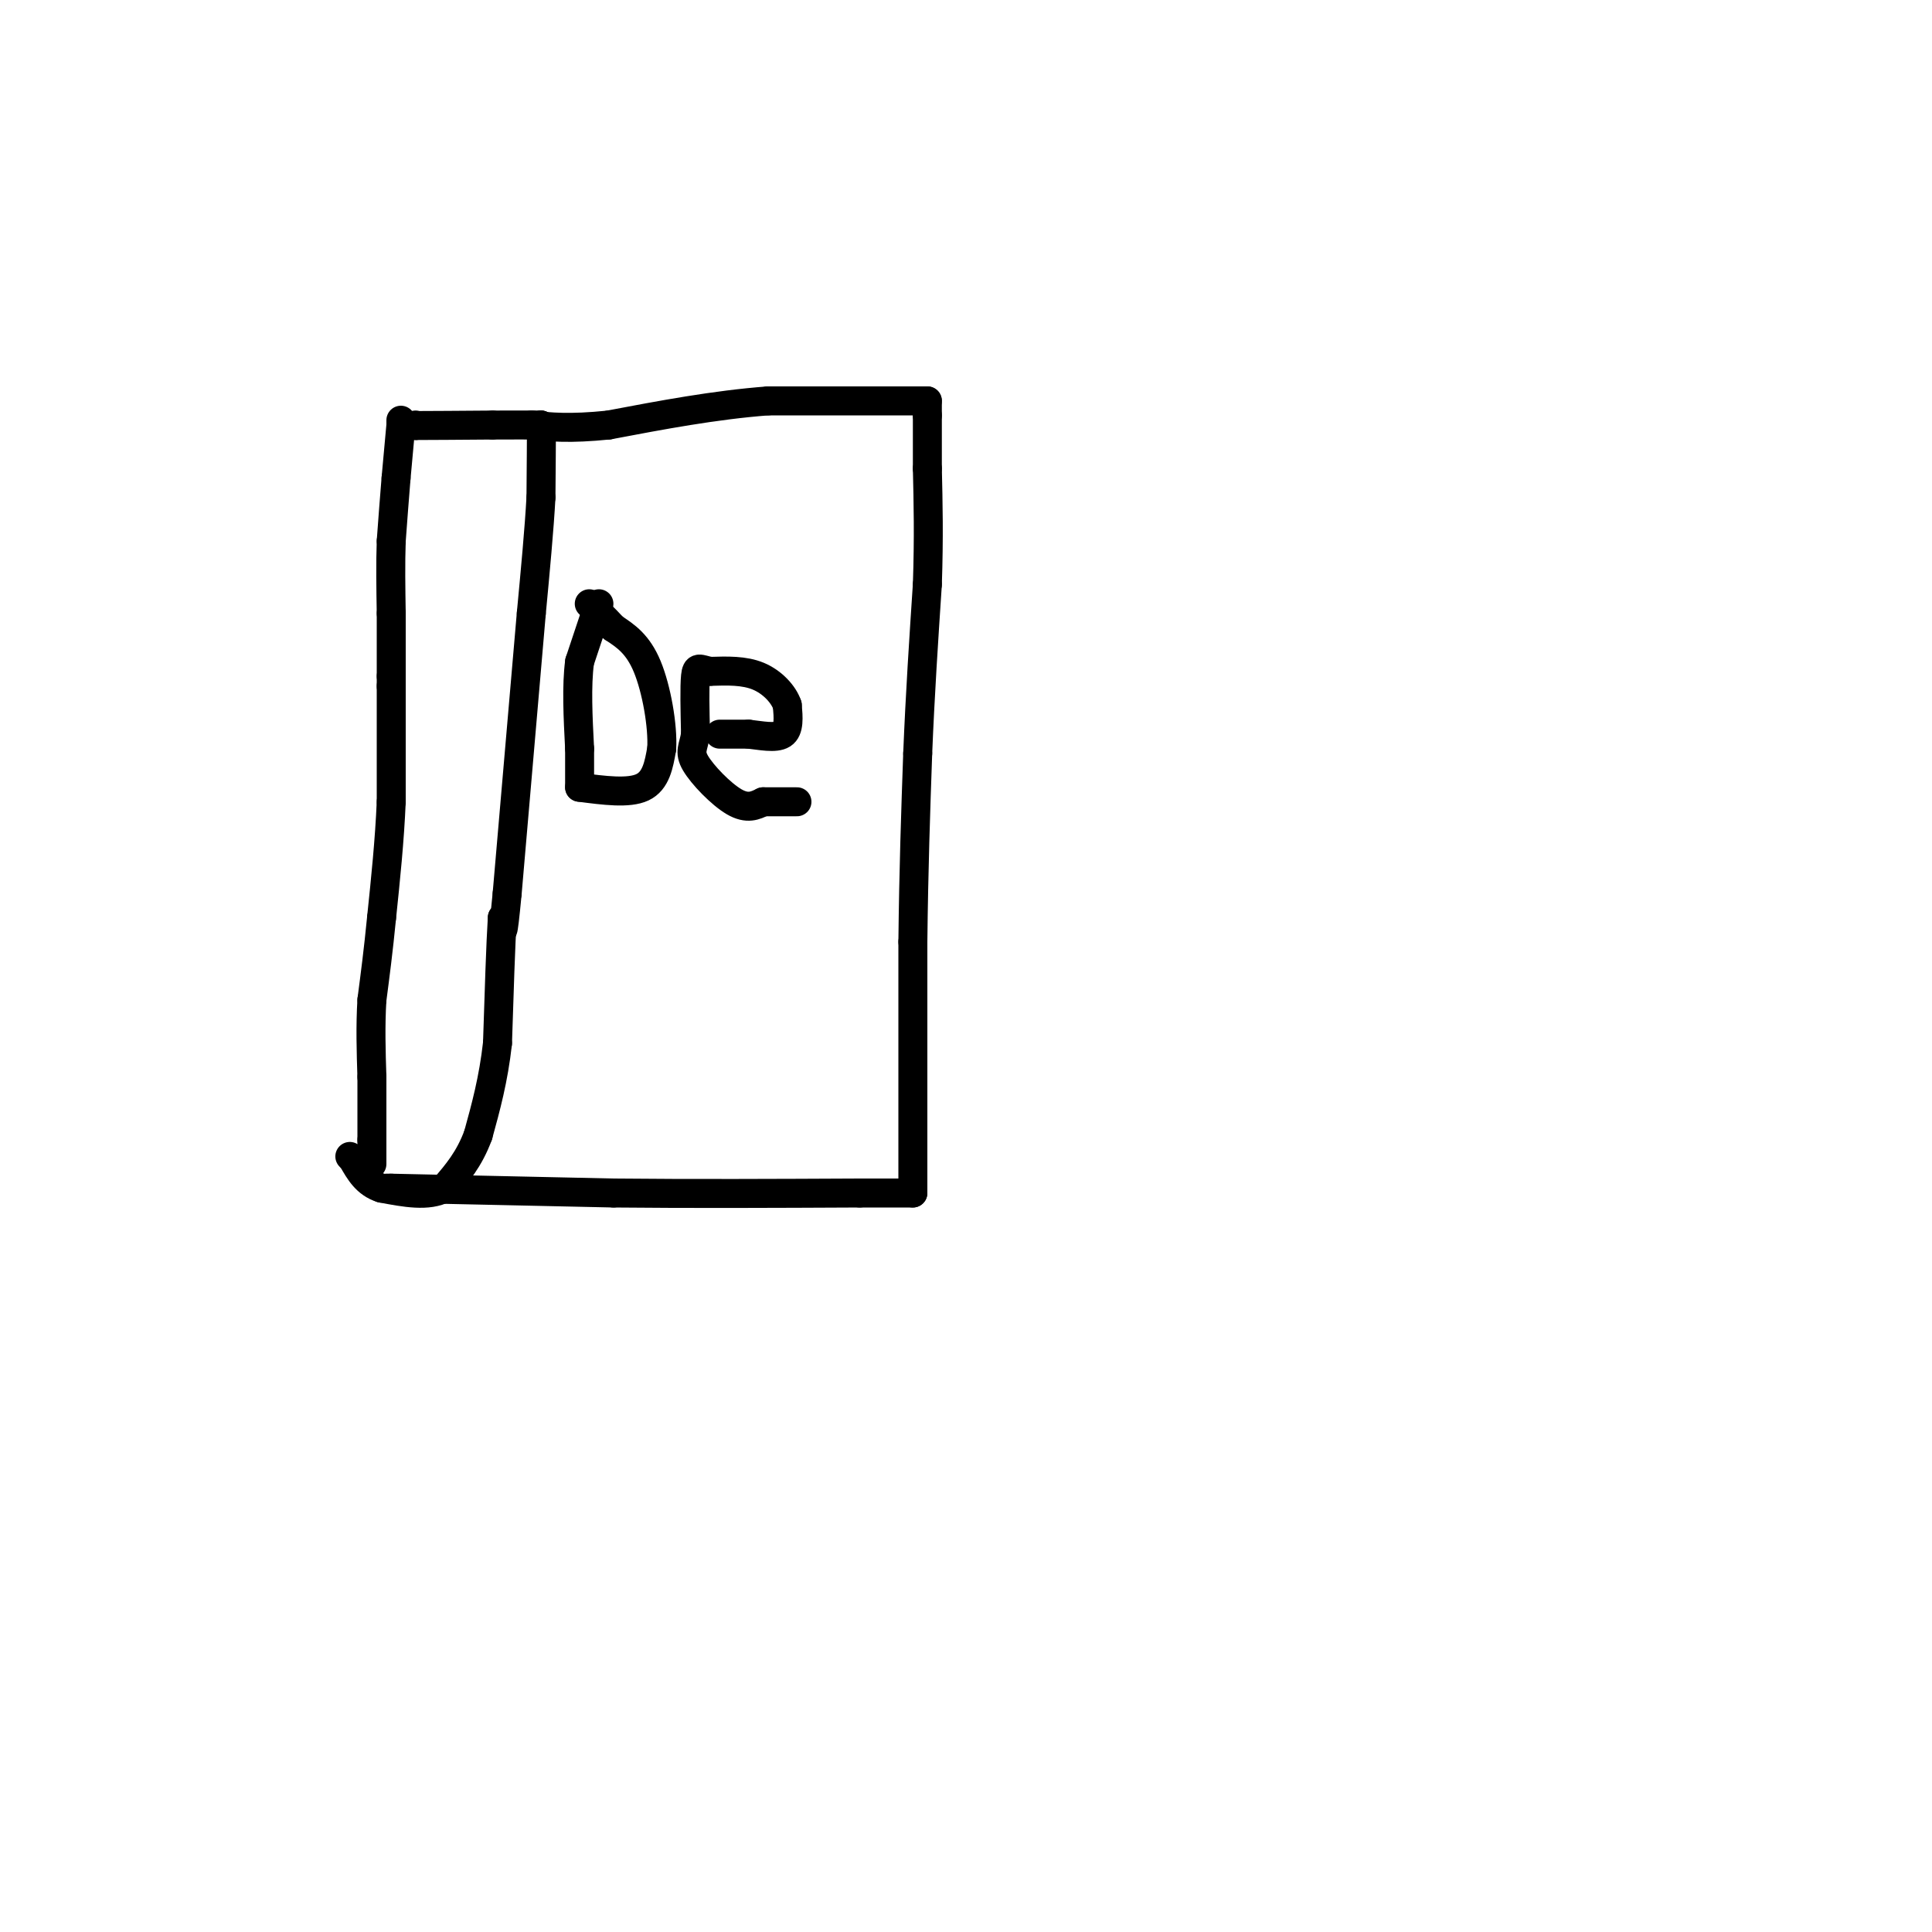 <svg viewBox='0 0 400 400' version='1.1' xmlns='http://www.w3.org/2000/svg' xmlns:xlink='http://www.w3.org/1999/xlink'><g fill='none' stroke='#000000' stroke-width='6' stroke-linecap='round' stroke-linejoin='round'><path d='M86,88c0.000,0.000 0.100,0.100 0.1,0.1'/><path d='M86.1,88.1c2.667,-0.000 9.283,-0.050 15.9,-0.1'/><path d='M102,88c4.317,-0.017 7.158,-0.008 10,0'/><path d='M112,88c0.000,0.000 0.100,0.100 0.1,0.1'/><path d='M83,87c0.000,0.000 0.000,1.000 0,1'/><path d='M83,88c-0.167,2.000 -0.583,6.500 -1,11'/><path d='M82,99c-0.333,4.000 -0.667,8.500 -1,13'/><path d='M81,112c-0.167,4.667 -0.083,9.833 0,15'/><path d='M81,127c0.000,4.667 0.000,8.833 0,13'/><path d='M81,140c0.000,2.500 0.000,2.250 0,2'/><path d='M81,142c0.000,4.333 0.000,14.167 0,24'/><path d='M81,166c-0.333,8.000 -1.167,16.000 -2,24'/><path d='M79,190c-0.667,6.833 -1.333,11.917 -2,17'/><path d='M77,207c-0.333,5.500 -0.167,10.750 0,16'/><path d='M77,223c0.000,4.833 0.000,8.917 0,13'/><path d='M77,236c0.000,3.000 0.000,4.000 0,5'/><path d='M112,88c0.000,0.000 0.100,0.100 0.1,0.1'/><path d='M112.1,88.1c-0.000,2.500 -0.050,8.700 -0.1,14.9'/><path d='M112,103c-0.350,6.483 -1.175,15.242 -2,24'/><path d='M110,127c-1.167,13.667 -3.083,35.833 -5,58'/><path d='M105,185c-1.000,10.500 -1.000,7.750 -1,5'/><path d='M104,190c-0.333,5.167 -0.667,15.583 -1,26'/><path d='M103,216c-0.833,7.500 -2.417,13.250 -4,19'/><path d='M99,235c-1.833,5.000 -4.417,8.000 -7,11'/><path d='M92,246c-3.333,1.833 -8.167,0.917 -13,0'/><path d='M79,246c-3.167,-1.000 -4.583,-3.500 -6,-6'/><path d='M73,240c-1.000,-1.000 -0.500,-0.500 0,0'/><path d='M80,246c0.000,0.000 1.000,0.000 1,0'/><path d='M81,246c7.833,0.167 26.917,0.583 46,1'/><path d='M127,247c16.167,0.167 33.583,0.083 51,0'/><path d='M178,247c10.333,0.000 10.667,0.000 11,0'/><path d='M189,247c0.000,0.000 0.000,-52.000 0,-52'/><path d='M189,195c0.167,-15.167 0.583,-27.083 1,-39'/><path d='M190,156c0.500,-12.333 1.250,-23.667 2,-35'/><path d='M192,121c0.333,-9.833 0.167,-16.917 0,-24'/><path d='M192,97c0.000,-5.833 0.000,-8.417 0,-11'/><path d='M192,86c0.000,-2.333 0.000,-2.667 0,-3'/><path d='M192,83c0.000,0.000 -33.000,0.000 -33,0'/><path d='M159,83c-11.000,0.833 -22.000,2.917 -33,5'/><path d='M126,88c-8.167,0.833 -12.083,0.417 -16,0'/><path d='M124,125c0.000,0.000 -4.000,12.000 -4,12'/><path d='M120,137c-0.667,5.000 -0.333,11.500 0,18'/><path d='M120,155c0.000,4.333 0.000,6.167 0,8'/><path d='M120,163c5.083,0.667 10.167,1.333 13,0c2.833,-1.333 3.417,-4.667 4,-8'/><path d='M137,155c0.267,-4.667 -1.067,-12.333 -3,-17c-1.933,-4.667 -4.467,-6.333 -7,-8'/><path d='M127,130c-2.000,-2.167 -3.500,-3.583 -5,-5'/><path d='M149,152c0.000,0.000 6.000,0.000 6,0'/><path d='M155,152c2.444,0.267 5.556,0.933 7,0c1.444,-0.933 1.222,-3.467 1,-6'/><path d='M163,146c-0.733,-2.222 -3.067,-4.778 -6,-6c-2.933,-1.222 -6.467,-1.111 -10,-1'/><path d='M147,139c-2.222,-0.467 -2.778,-1.133 -3,1c-0.222,2.133 -0.111,7.067 0,12'/><path d='M144,152c-0.405,2.738 -1.417,3.583 0,6c1.417,2.417 5.262,6.405 8,8c2.738,1.595 4.369,0.798 6,0'/><path d='M158,166c2.167,0.000 4.583,0.000 7,0'/></g>
</svg>